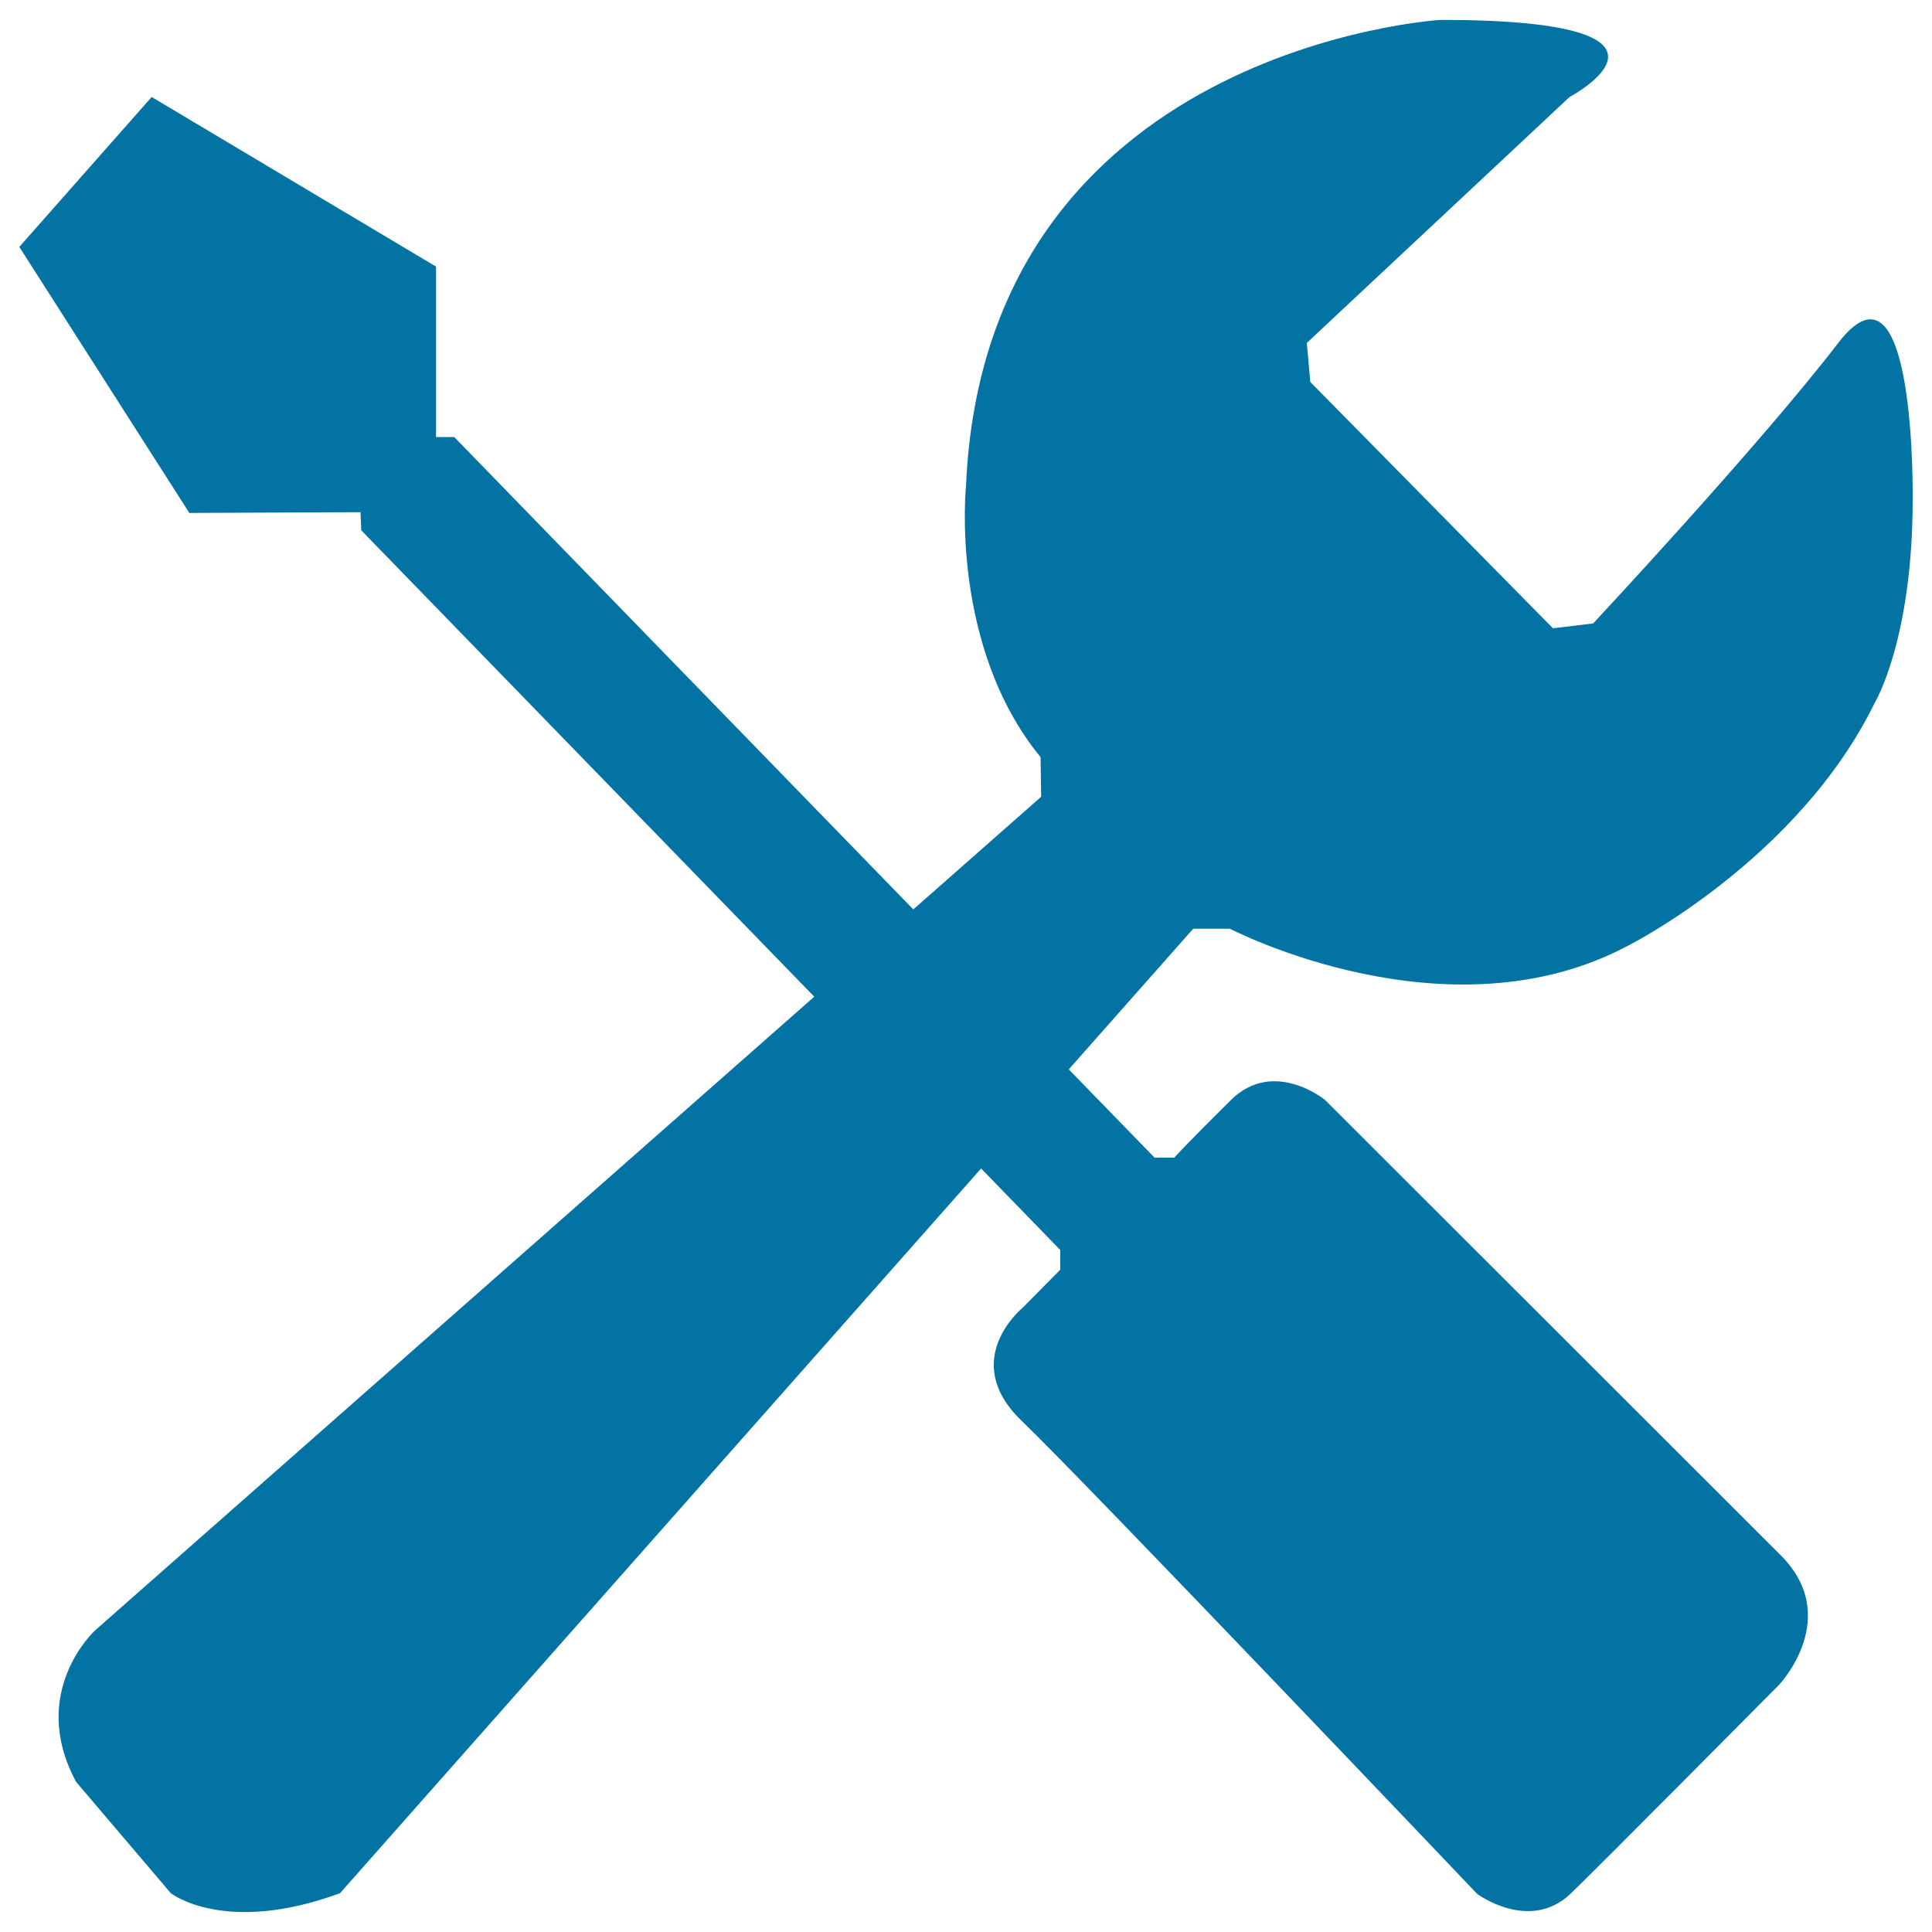 <svg xmlns="http://www.w3.org/2000/svg" viewBox="0 0 1000 1000" style="fill:#0273a2">
<title>Repair tools SVG icon</title>
<path d="M88.4,979.9c0,0,27.9,22,87.6,0l441.6-499.2v-9.8l-68.9-58.5h-9.8L49.2,843.9c0,0-34.9,31.8-9.8,78.4L88.4,979.9z"/><path d="M87.5,897.3c0,21.2,17.2,38.4,38.4,38.4s38.4-17.2,38.4-38.4s-17.2-38.4-38.4-38.4S87.5,876.1,87.5,897.3L87.5,897.3z"/><path d="M920.8,872.1c0,0,33.7-35.5,0-68l-235-234.8c0,0-26.5-21.7-48.6,0c-22,21.7-29.4,29.9-29.4,29.9h-10.2l-362.5-373h-9.4V138L78.5,50.2L10,127.8l88,137.7l88.6-0.4l0.4,9.4L548.8,647v10.2L529.2,677c0,0-33.1,27-0.4,58.4c32.7,31.4,235.8,244.9,235.8,244.9s27,20,48.2,0C824.5,969.2,920.8,872.1,920.8,872.1z"/><path d="M617.6,480.7h19c0,0,112.7,58.8,206.4,8.6c0,0,87.6-44.1,127.4-125.6c0,0,19.6-32.5,19.6-105.3c0,0,1.8-133.5-38.6-80.8C911,230.2,824.6,322.7,824.6,322.7l-20.8,2.5L678.2,197.7l-1.8-20.2l136-127.3c0,0,75.3-39.9-66.8-39.9c0,0-235.8,14.1-245.6,241.3c0,0-8.6,82.7,38.6,140.3l0.3,20.5L617.6,480.7z"/>
</svg>